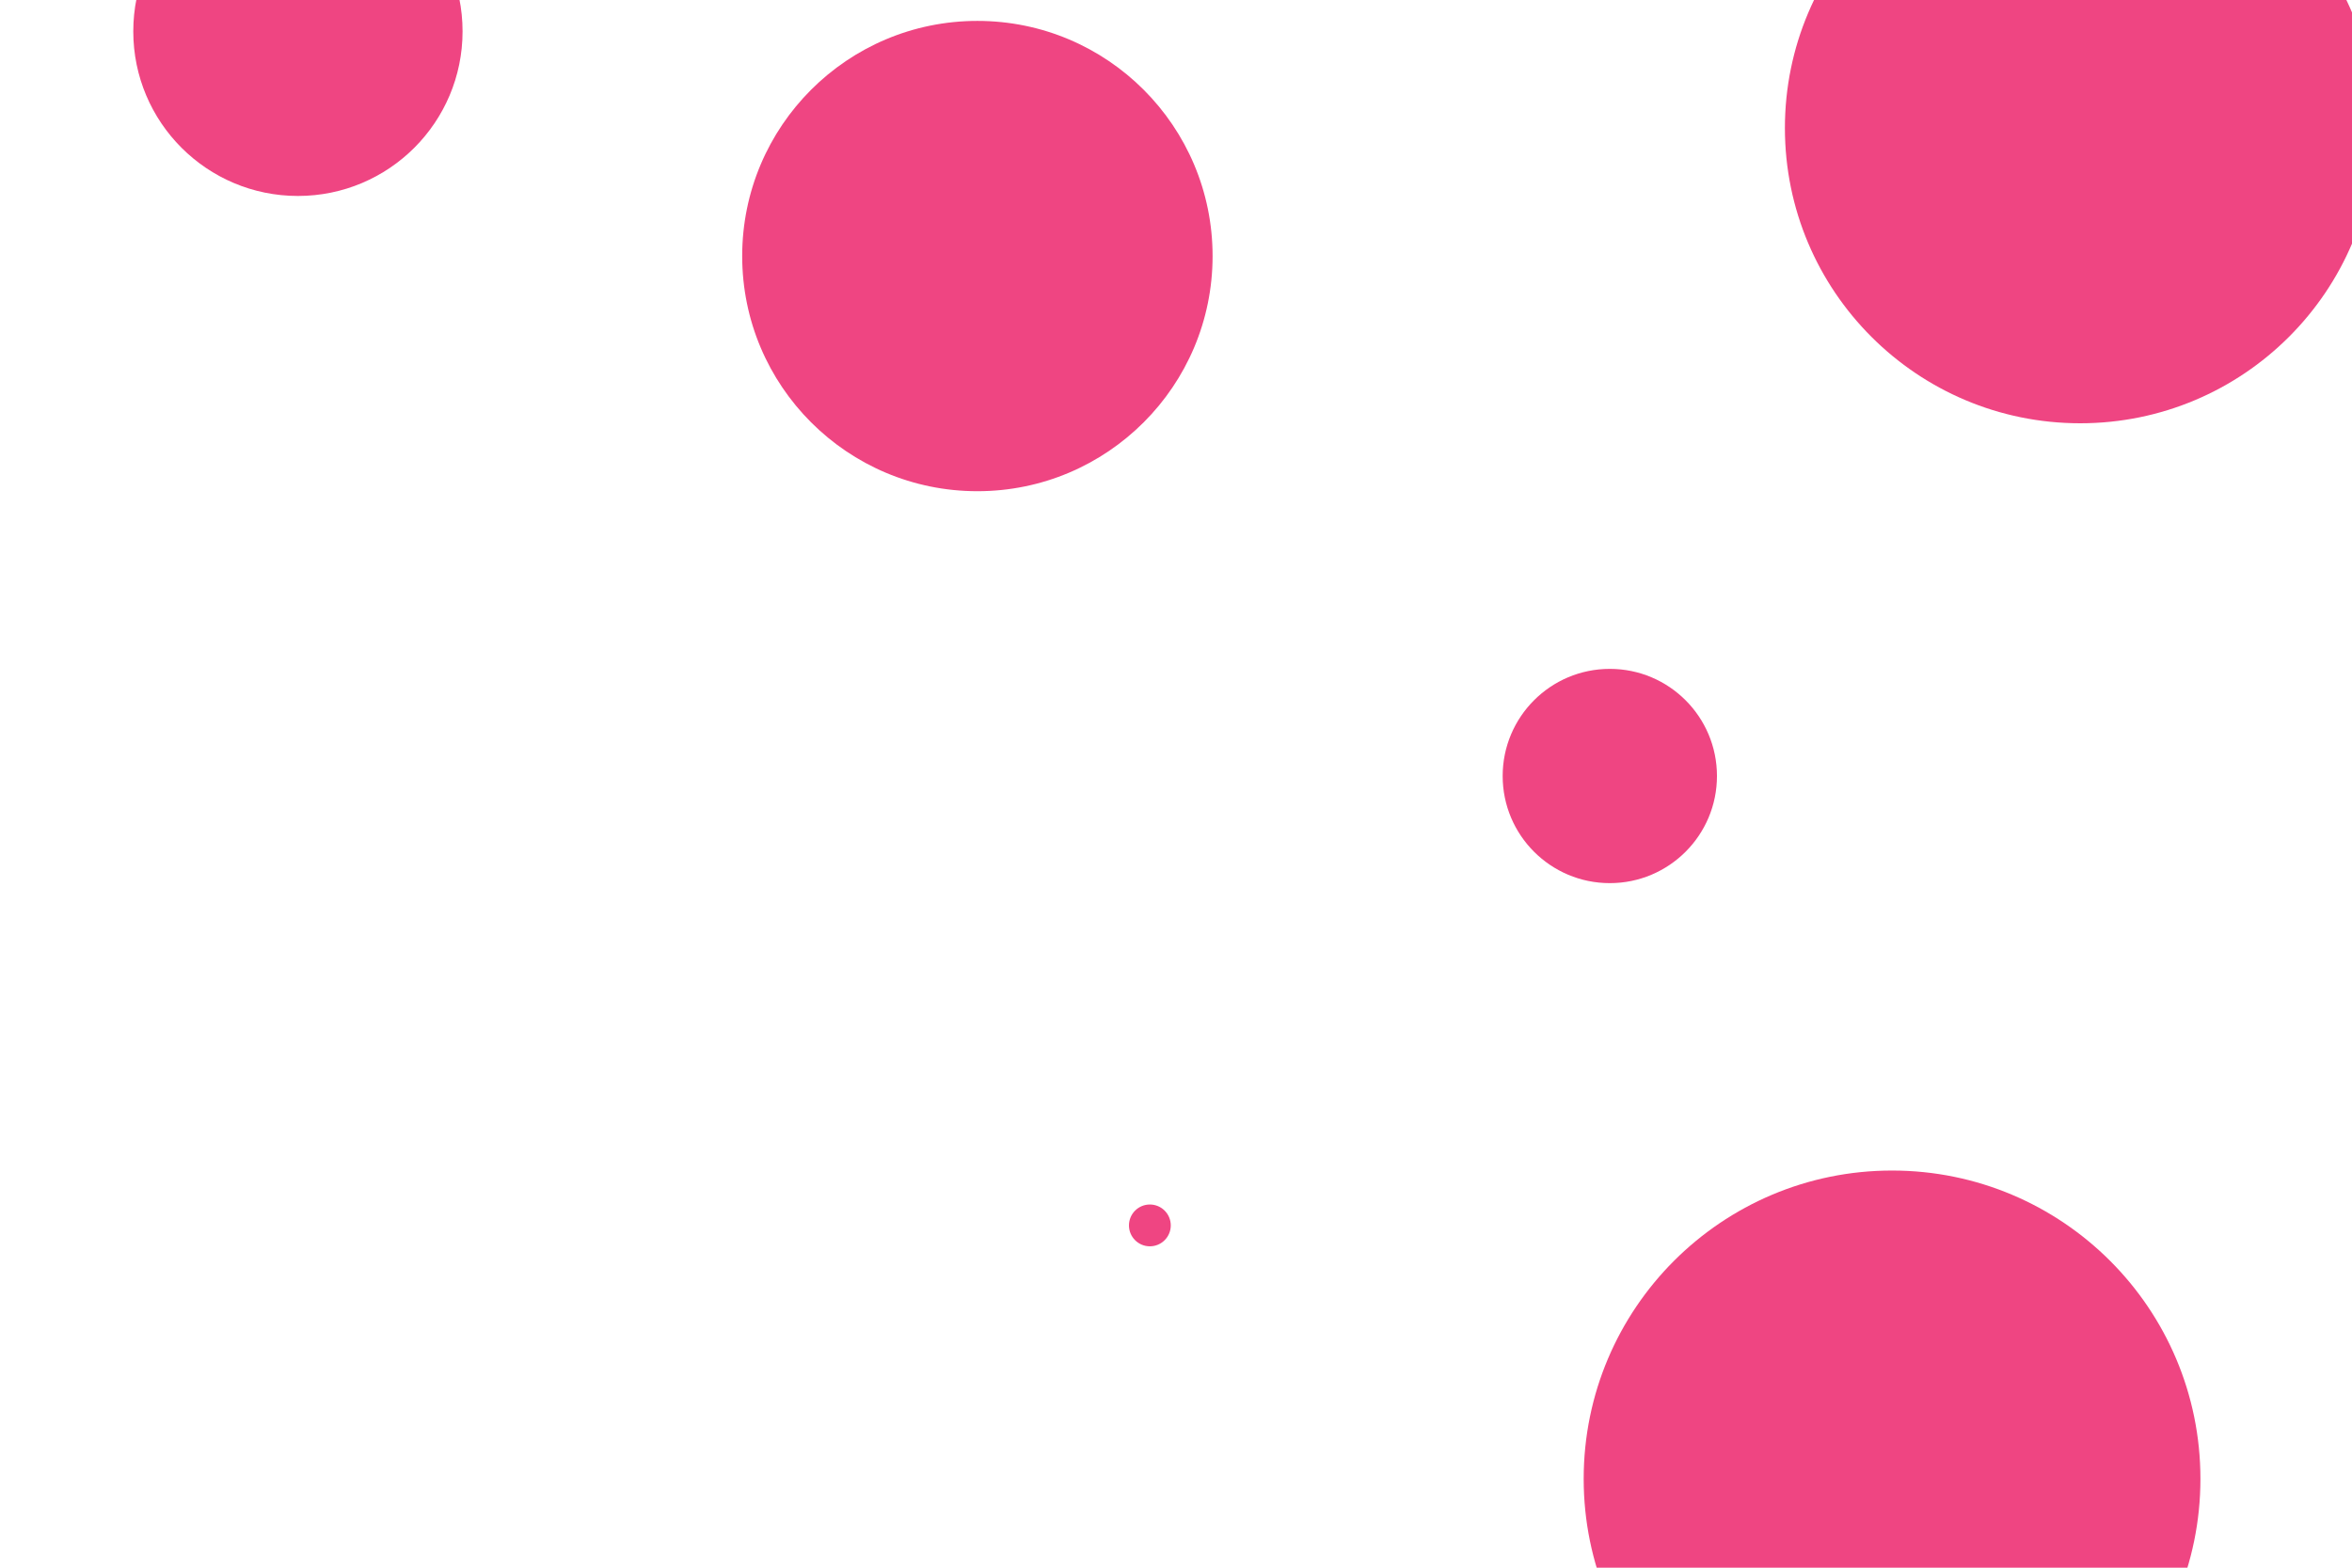 <svg id="visual" viewBox="0 0 900 600" width="900" height="600" xmlns="http://www.w3.org/2000/svg" xmlns:xlink="http://www.w3.org/1999/xlink" version="1.1"><g fill="#EF4582"><circle r="118" cx="724" cy="566"></circle><circle r="8" cx="440" cy="469"></circle><circle r="63" cx="114" cy="12"></circle><circle r="113" cx="796" cy="49"></circle><circle r="90" cx="374" cy="98"></circle><circle r="41" cx="616" cy="297"></circle></g></svg>